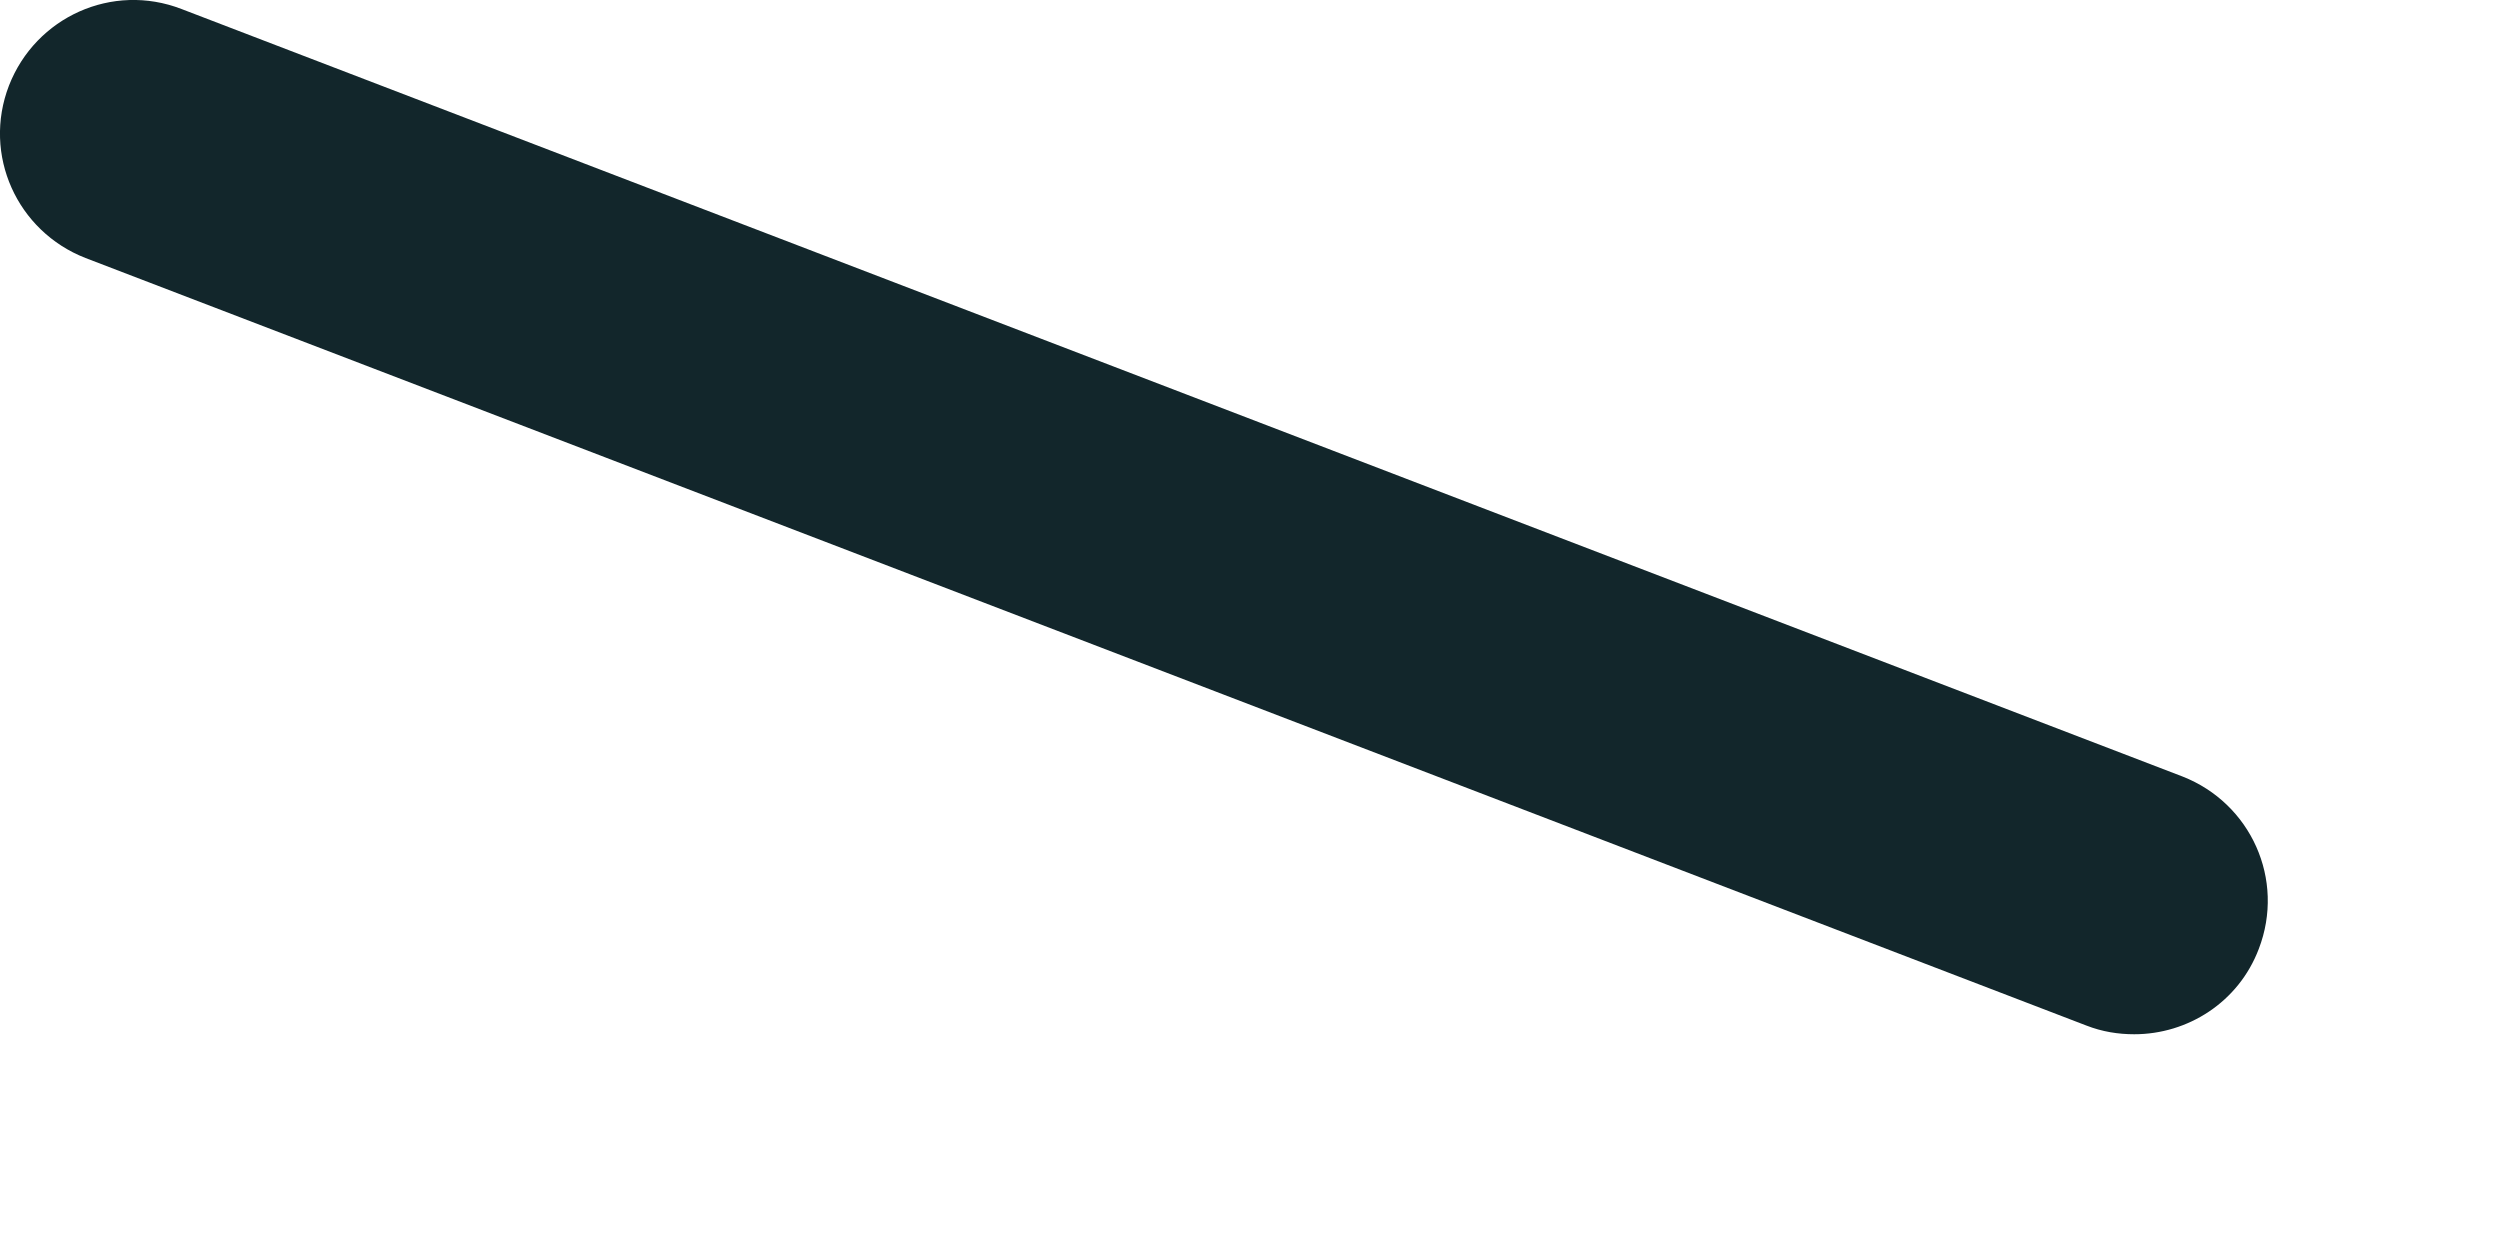 <?xml version="1.0" encoding="utf-8"?>
<svg xmlns="http://www.w3.org/2000/svg" fill="none" height="100%" overflow="visible" preserveAspectRatio="none" style="display: block;" viewBox="0 0 10 5" width="100%">
<path d="M8.537 4.137C8.473 4.137 8.409 4.127 8.345 4.102L0.342 1.032C0.068 0.925 -0.071 0.619 0.036 0.342C0.143 0.068 0.449 -0.071 0.726 0.036L8.73 3.106C9.003 3.213 9.142 3.518 9.035 3.796C8.954 4.009 8.751 4.137 8.537 4.137Z" fill="#12262B" id="Vector"/>
</svg>